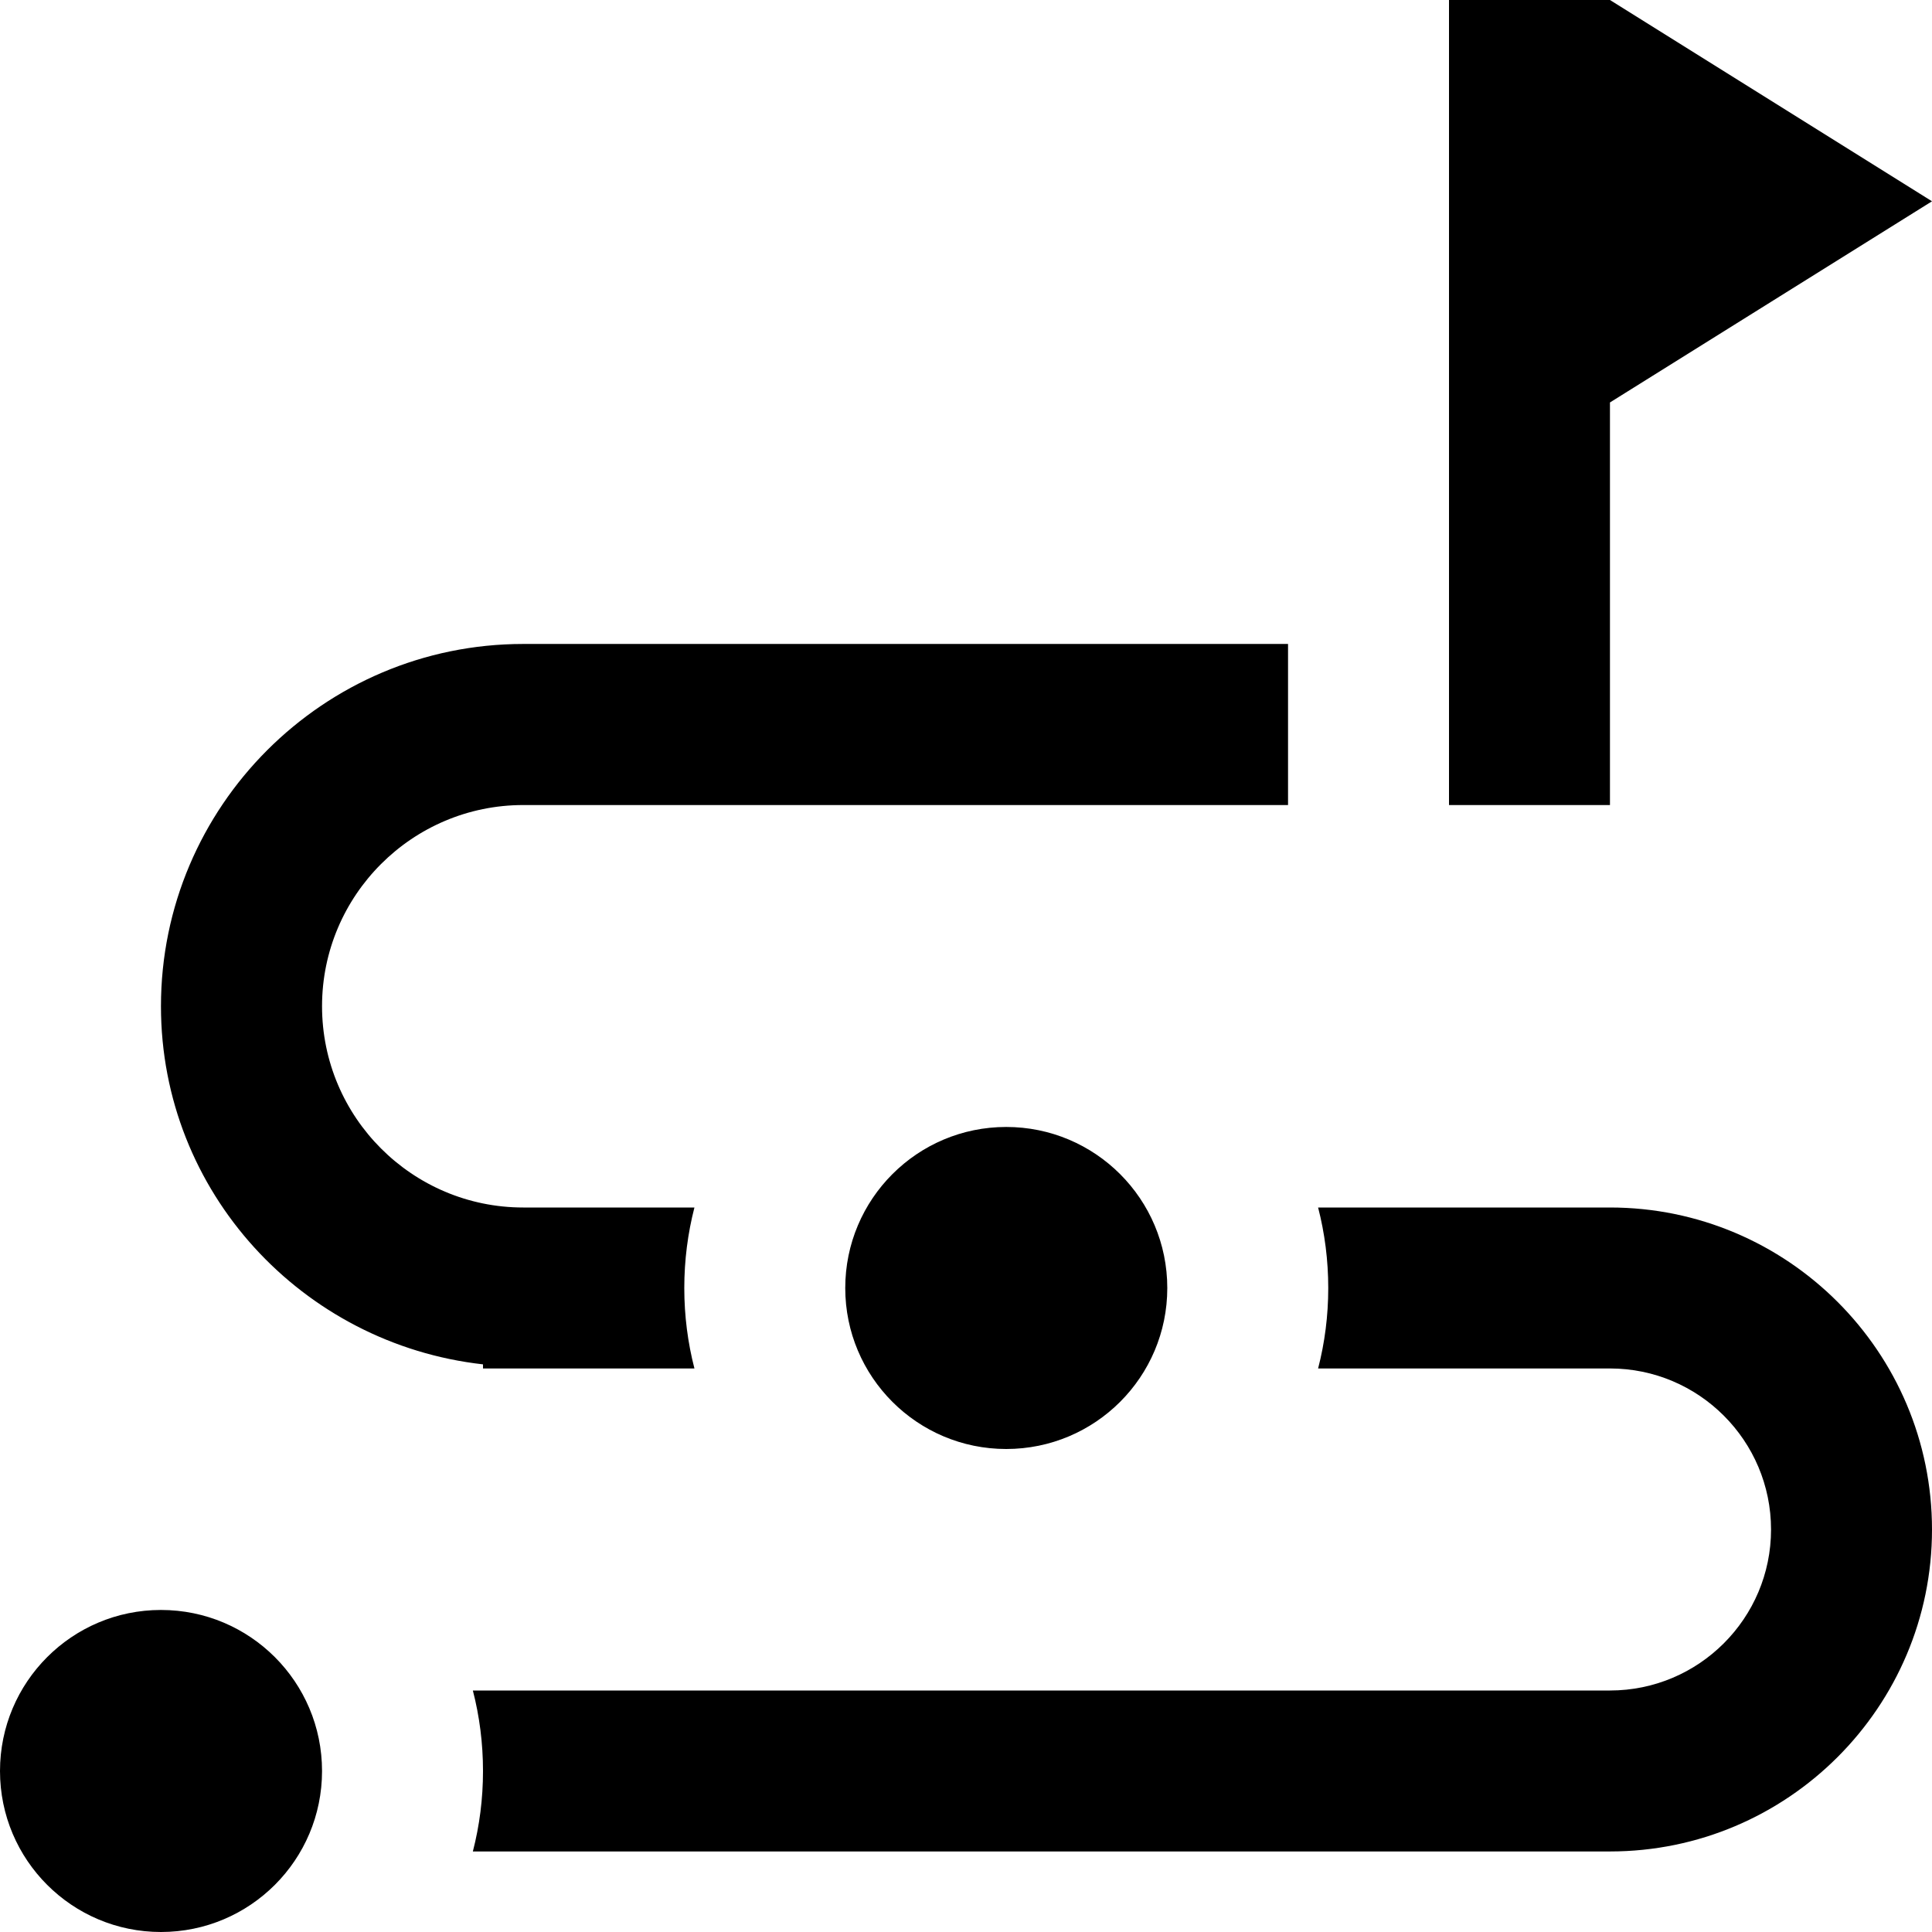 <svg width="16" height="16" viewBox="0 0 16 16" fill="none" xmlns="http://www.w3.org/2000/svg">
<g clip-path="url(#clip0_276_25847)">
<path d="M2.667 14.667C2.667 15.403 2.07 16 1.333 16C0.597 16 0 15.403 0 14.667C0 13.93 0.597 13.333 1.333 13.333C2.07 13.333 2.667 13.93 2.667 14.667ZM7 10.667C7 11.403 7.597 12 8.333 12C9.07 12 9.667 11.403 9.667 10.667C9.667 9.93 9.07 9.333 8.333 9.333C7.597 9.333 7 9.93 7 10.667ZM13.333 10H10.916C10.971 10.213 11 10.437 11 10.667C11 10.897 10.971 11.12 10.916 11.333H13.333C14.069 11.333 14.667 11.931 14.667 12.667C14.667 13.402 14.069 14 13.333 14H3.916C3.971 14.213 4 14.437 4 14.667C4 14.897 3.971 15.12 3.916 15.333H13.333C14.804 15.333 16 14.137 16 12.667C16 11.196 14.804 10 13.333 10ZM13.333 3.333L16 1.667L13.333 0H12V6.667H13.333V3.333ZM4 11.299V11.333H5.751C5.696 11.12 5.667 10.897 5.667 10.667C5.667 10.437 5.696 10.213 5.751 10H4.333C3.415 10 2.667 9.253 2.667 8.333C2.667 7.414 3.415 6.667 4.333 6.667H10.667V5.333H4.333C2.679 5.333 1.333 6.679 1.333 8.333C1.333 9.873 2.504 11.131 4 11.299Z" fill="black"/>
</g>
<defs>
<clipPath id="clip0_276_25847">
<rect width="16" height="16" fill="white"/>
</clipPath>
</defs>
</svg>

